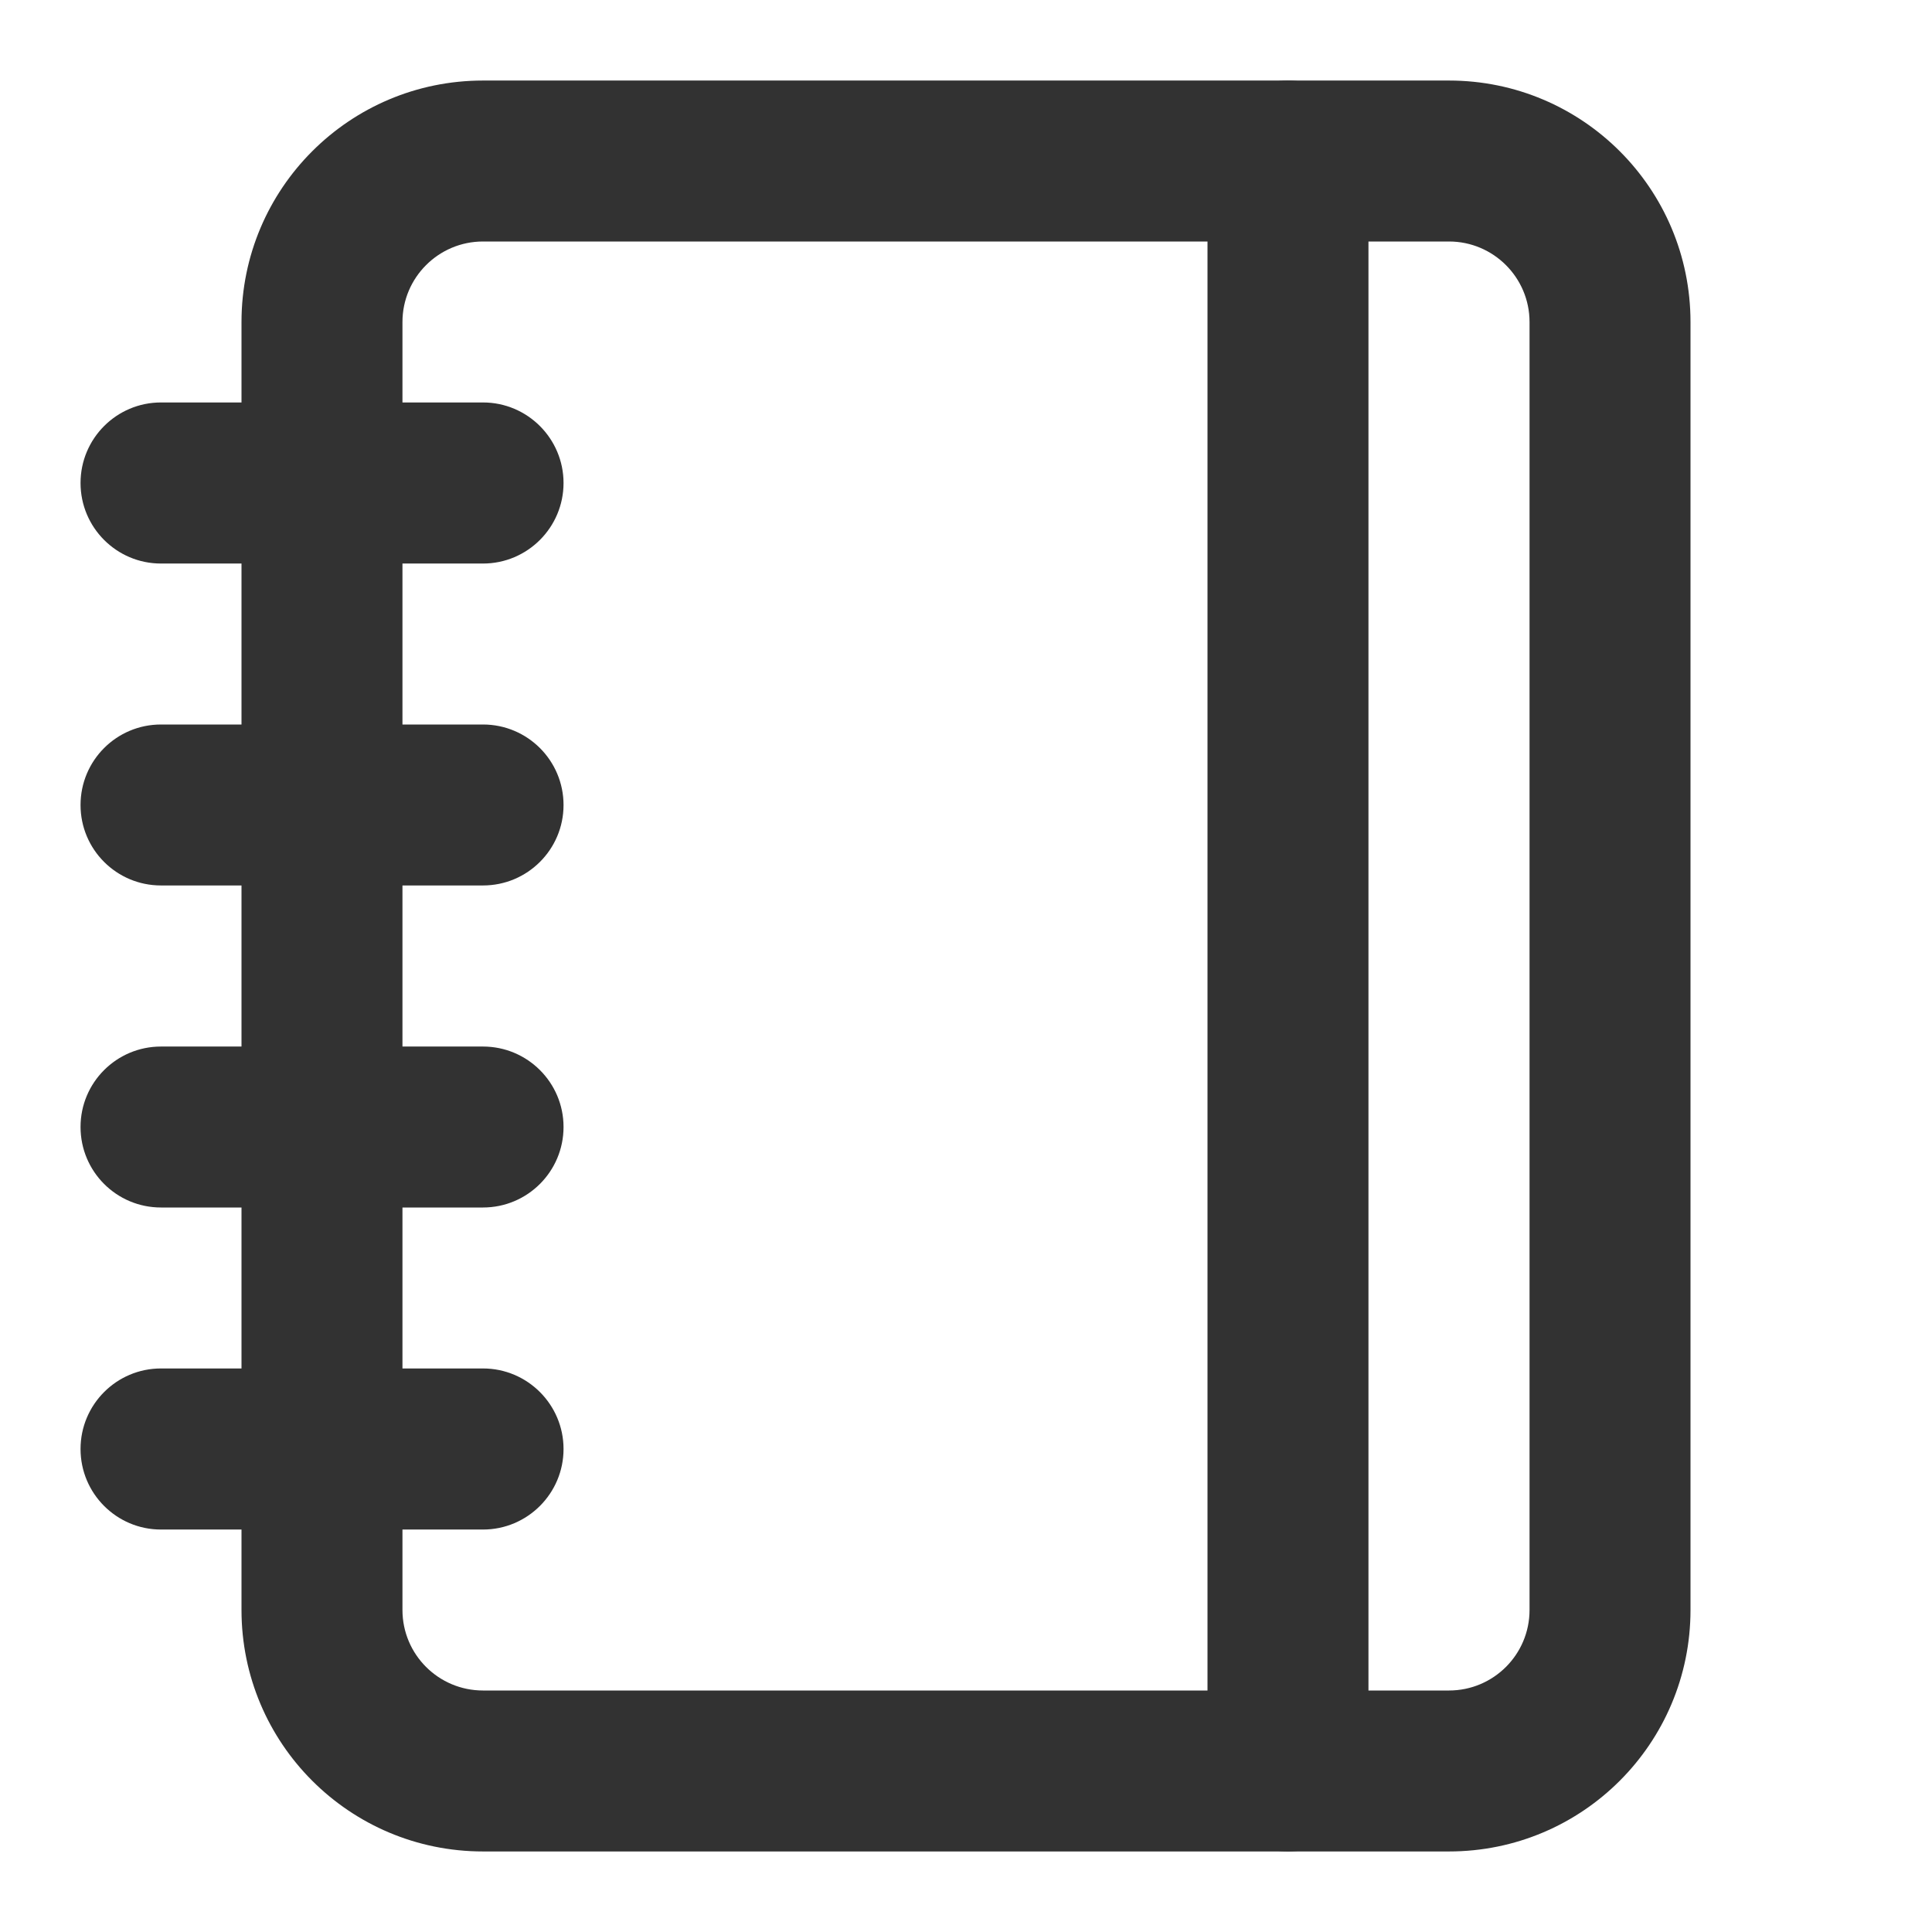 <svg width="16" height="16" viewBox="0 0 16 16" fill="none" xmlns="http://www.w3.org/2000/svg">
<path fill-rule="evenodd" clip-rule="evenodd" d="M0.667 4C0.667 3.632 0.965 3.333 1.333 3.333H4C4.368 3.333 4.667 3.632 4.667 4C4.667 4.368 4.368 4.667 4 4.667H1.333C0.965 4.667 0.667 4.368 0.667 4Z" fill="#323232"/>
<path fill-rule="evenodd" clip-rule="evenodd" d="M0.667 6.667C0.667 6.298 0.965 6 1.333 6H4C4.368 6 4.667 6.298 4.667 6.667C4.667 7.035 4.368 7.333 4 7.333H1.333C0.965 7.333 0.667 7.035 0.667 6.667Z" fill="#323232"/>
<path fill-rule="evenodd" clip-rule="evenodd" d="M0.667 9.333C0.667 8.965 0.965 8.667 1.333 8.667H4C4.368 8.667 4.667 8.965 4.667 9.333C4.667 9.702 4.368 10 4 10H1.333C0.965 10 0.667 9.702 0.667 9.333Z" fill="#323232"/>
<path fill-rule="evenodd" clip-rule="evenodd" d="M0.667 12C0.667 11.632 0.965 11.333 1.333 11.333H4C4.368 11.333 4.667 11.632 4.667 12C4.667 12.368 4.368 12.667 4 12.667H1.333C0.965 12.667 0.667 12.368 0.667 12Z" fill="#323232"/>
<path fill-rule="evenodd" clip-rule="evenodd" d="M4 2C3.632 2 3.333 2.299 3.333 2.667V13.333C3.333 13.702 3.632 14 4 14H12C12.368 14 12.667 13.702 12.667 13.333V2.667C12.667 2.299 12.368 2 12 2H4ZM2 2.667C2 1.562 2.895 0.667 4 0.667H12C13.105 0.667 14 1.562 14 2.667V13.333C14 14.438 13.105 15.333 12 15.333H4C2.895 15.333 2 14.438 2 13.333V2.667Z" fill="#323232"/>
<path fill-rule="evenodd" clip-rule="evenodd" d="M10.667 0.667C11.035 0.667 11.333 0.965 11.333 1.333V14.667C11.333 15.035 11.035 15.333 10.667 15.333C10.299 15.333 10 15.035 10 14.667V1.333C10 0.965 10.299 0.667 10.667 0.667Z" fill="#323232"/>
</svg>
